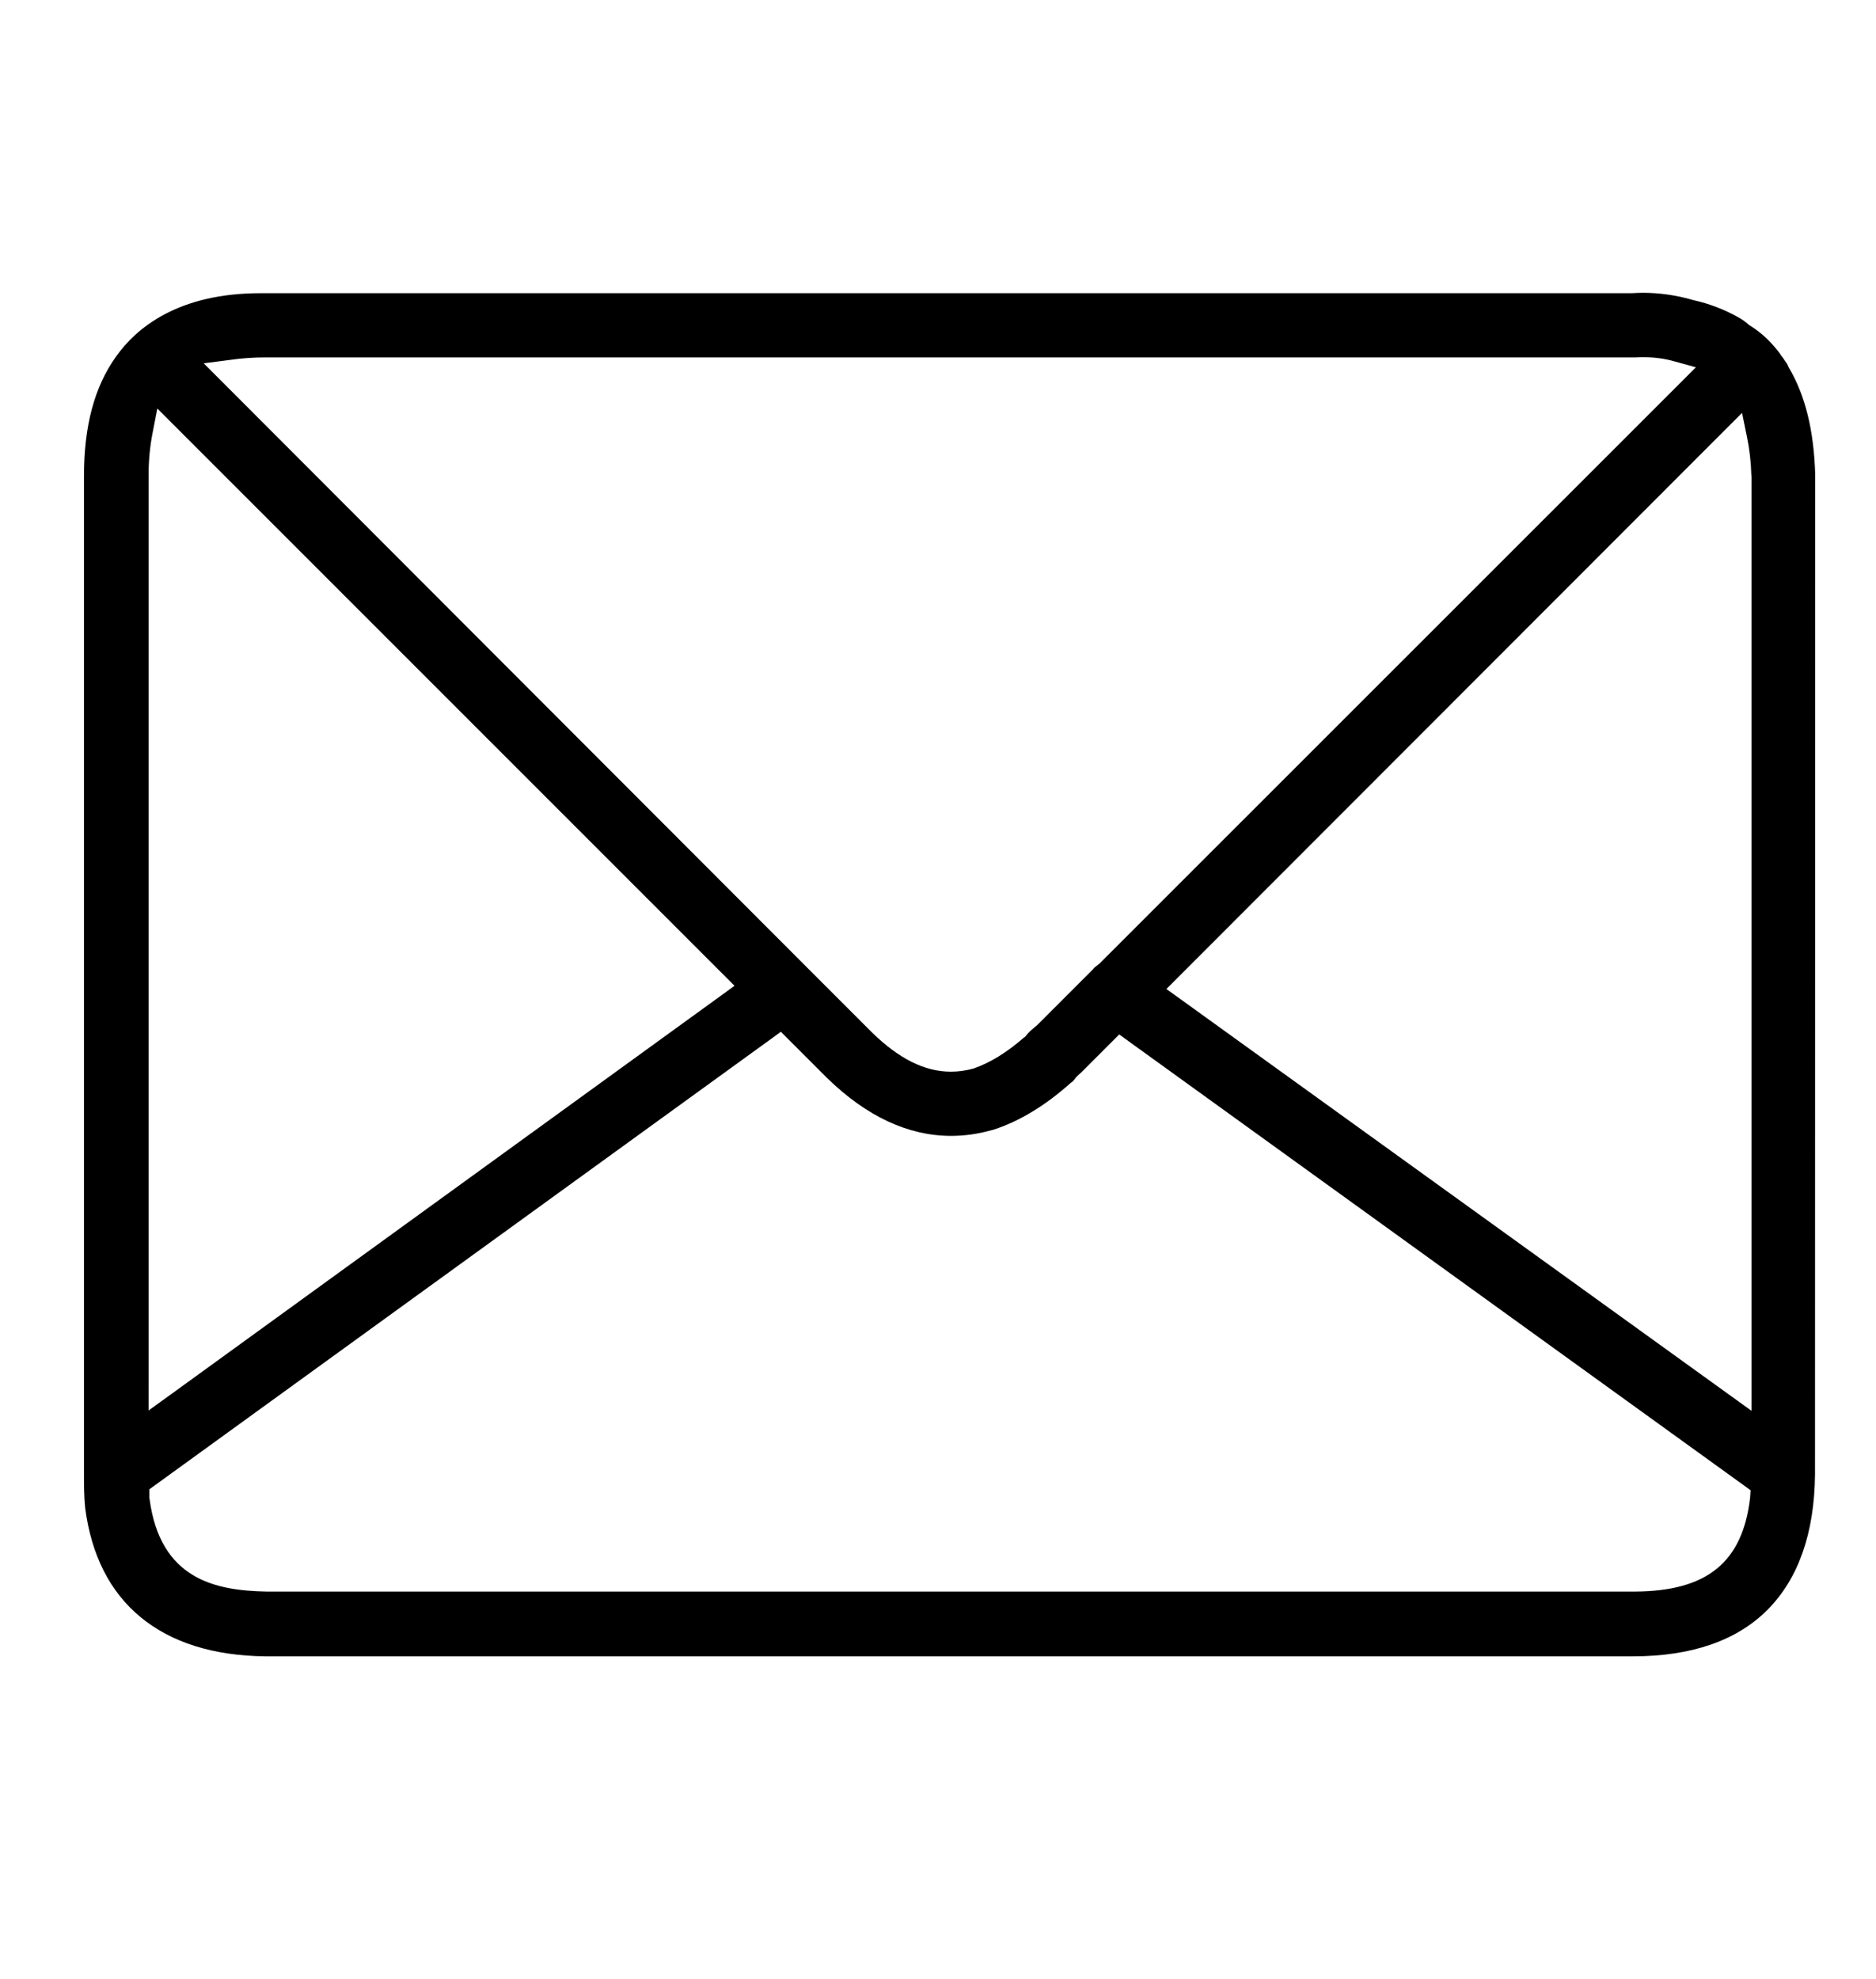 <?xml version="1.0" encoding="utf-8"?>
<!-- Generator: Adobe Illustrator 27.8.0, SVG Export Plug-In . SVG Version: 6.00 Build 0)  -->
<!DOCTYPE svg PUBLIC "-//W3C//DTD SVG 1.1//EN" "http://www.w3.org/Graphics/SVG/1.1/DTD/svg11.dtd">
<svg version="1.1" id="Ebene_1" xmlns:x="http://ns.adobe.com/Extensibility/1.0/" xmlns:i="http://ns.adobe.com/AdobeIllustrator/10.0/" xmlns:graph="http://ns.adobe.com/Graphs/1.0/"
	 xmlns="http://www.w3.org/2000/svg" xmlns:xlink="http://www.w3.org/1999/xlink" x="0px" y="0px" viewBox="0 0 987.4 1041.5"
	 style="enable-background:new 0 0 987.4 1041.5;" xml:space="preserve">
<path d="M955.4,250.3v-0.6c-0.7-23.2-5.2-41.6-13.9-56.3l-0.1-0.2l-0.1-0.2l-0.3-0.7l-0.4-0.8c-0.1-0.1-0.1-0.3-0.2-0.4h-0.1
	l-2.1-3.1c0-0.1-0.1-0.1-0.1-0.1l-0.9-1.1v-0.2c-4.5-6.2-10-11.5-16.2-15.3l-0.5-0.3l-0.4-0.4c-1.6-1.4-3.3-2.6-5.7-3.9
	c-7.3-4-14.6-6.8-22.9-8.7l-0.2,0l-0.2-0.1c-8.6-2.5-17.5-3.8-26.4-3.8c-1.9,0-3.8,0.1-5.8,0.2h-0.2l-0.2,0H140.4h-0.1h-0.1
	c-1.1,0-2.1,0-3.1,0c-43.3,0-65.4,18.2-76.2,33.6c-11.2,15.8-16.7,36.2-16.7,62.7v525.4c0,5.5,0,11.2,0.6,17.2l0,0.2
	c3.2,24.9,13,44.3,29.1,57.6c16.2,13.4,38.3,20.4,65.8,20.7h719.7c30.8,0,54.7-8.2,70.9-24.5s24.7-40.2,25-71.3L955.4,250.3
	L955.4,250.3z M121.2,189.4c6.2-0.9,12.3-1.3,18.5-1.3H164l0,0h695.7h1.2c1.5-0.1,2.9-0.1,4.4-0.1c5.4,0,10.7,0.7,15.7,2.1l11.6,3.2
	l-8.5,8.5L578.8,507l-0.3,0.3l-0.3,0.2c-0.3,0.3-0.7,0.5-1,0.8c-0.5,0.4-1.3,1-1.5,1.3l-0.2,0.3l-0.3,0.3l-29.3,29.3l-0.3,0.3
	l-0.3,0.2c-1.8,1.5-3.8,3.1-5.4,5.2l-0.4,0.5L539,546c-9.1,7.9-17.7,13.2-26.2,16.2l-0.3,0.1l-0.3,0.1c-4.1,1.1-7.9,1.6-11.7,1.6
	c-13.8,0-27.4-6.8-41.6-20.7l0,0l0,0l-34.1-34.1L117.2,201.2l-10-10L121.2,189.4L121.2,189.4z M78.2,728.6V250.3
	c0-7.9,0.7-15.3,2.1-22.4l2.5-12.9l9.3,9.3L380.8,513l5.8,5.8l-6.6,4.8L89.3,734.3l-11.1,8L78.2,728.6L78.2,728.6z M921.1,788.5
	c-4,33.7-22.6,48.9-60.5,49.1h0h-0.9H140.3c-27.3-0.5-56-6.6-61.6-48.8l-0.1-0.5v-4.5l2.9-2.1l324.7-235.2l4.8-3.5l4.2,4.2
	l20.1,20.1c20.8,20.3,42.8,30.5,65.3,30.5c7,0,14.1-1,21.3-3c0.3-0.1,0.7-0.2,1.1-0.3c13.6-4.4,27.3-12.7,40.8-24.8l0.2-0.1l0.2-0.1
	c0.6-0.5,1.3-1.3,2-2.3l0.2-0.3l0.3-0.3c0.6-0.6,1.1-1,1.5-1.4c0.3-0.2,0.5-0.4,0.6-0.5l16.1-16.1l4.2-4.2l4.8,3.5l324.2,234
	l3.3,2.4L921.1,788.5L921.1,788.5z M921.9,250.5v492l-11.1-8L620.6,525.3l-6.7-4.8l5.8-5.8l288-288.2l9.2-9.2l2.6,12.7
	c1.3,6.3,2.1,12.9,2.3,20.4v0.1L921.9,250.5L921.9,250.5z"/>
</svg>
